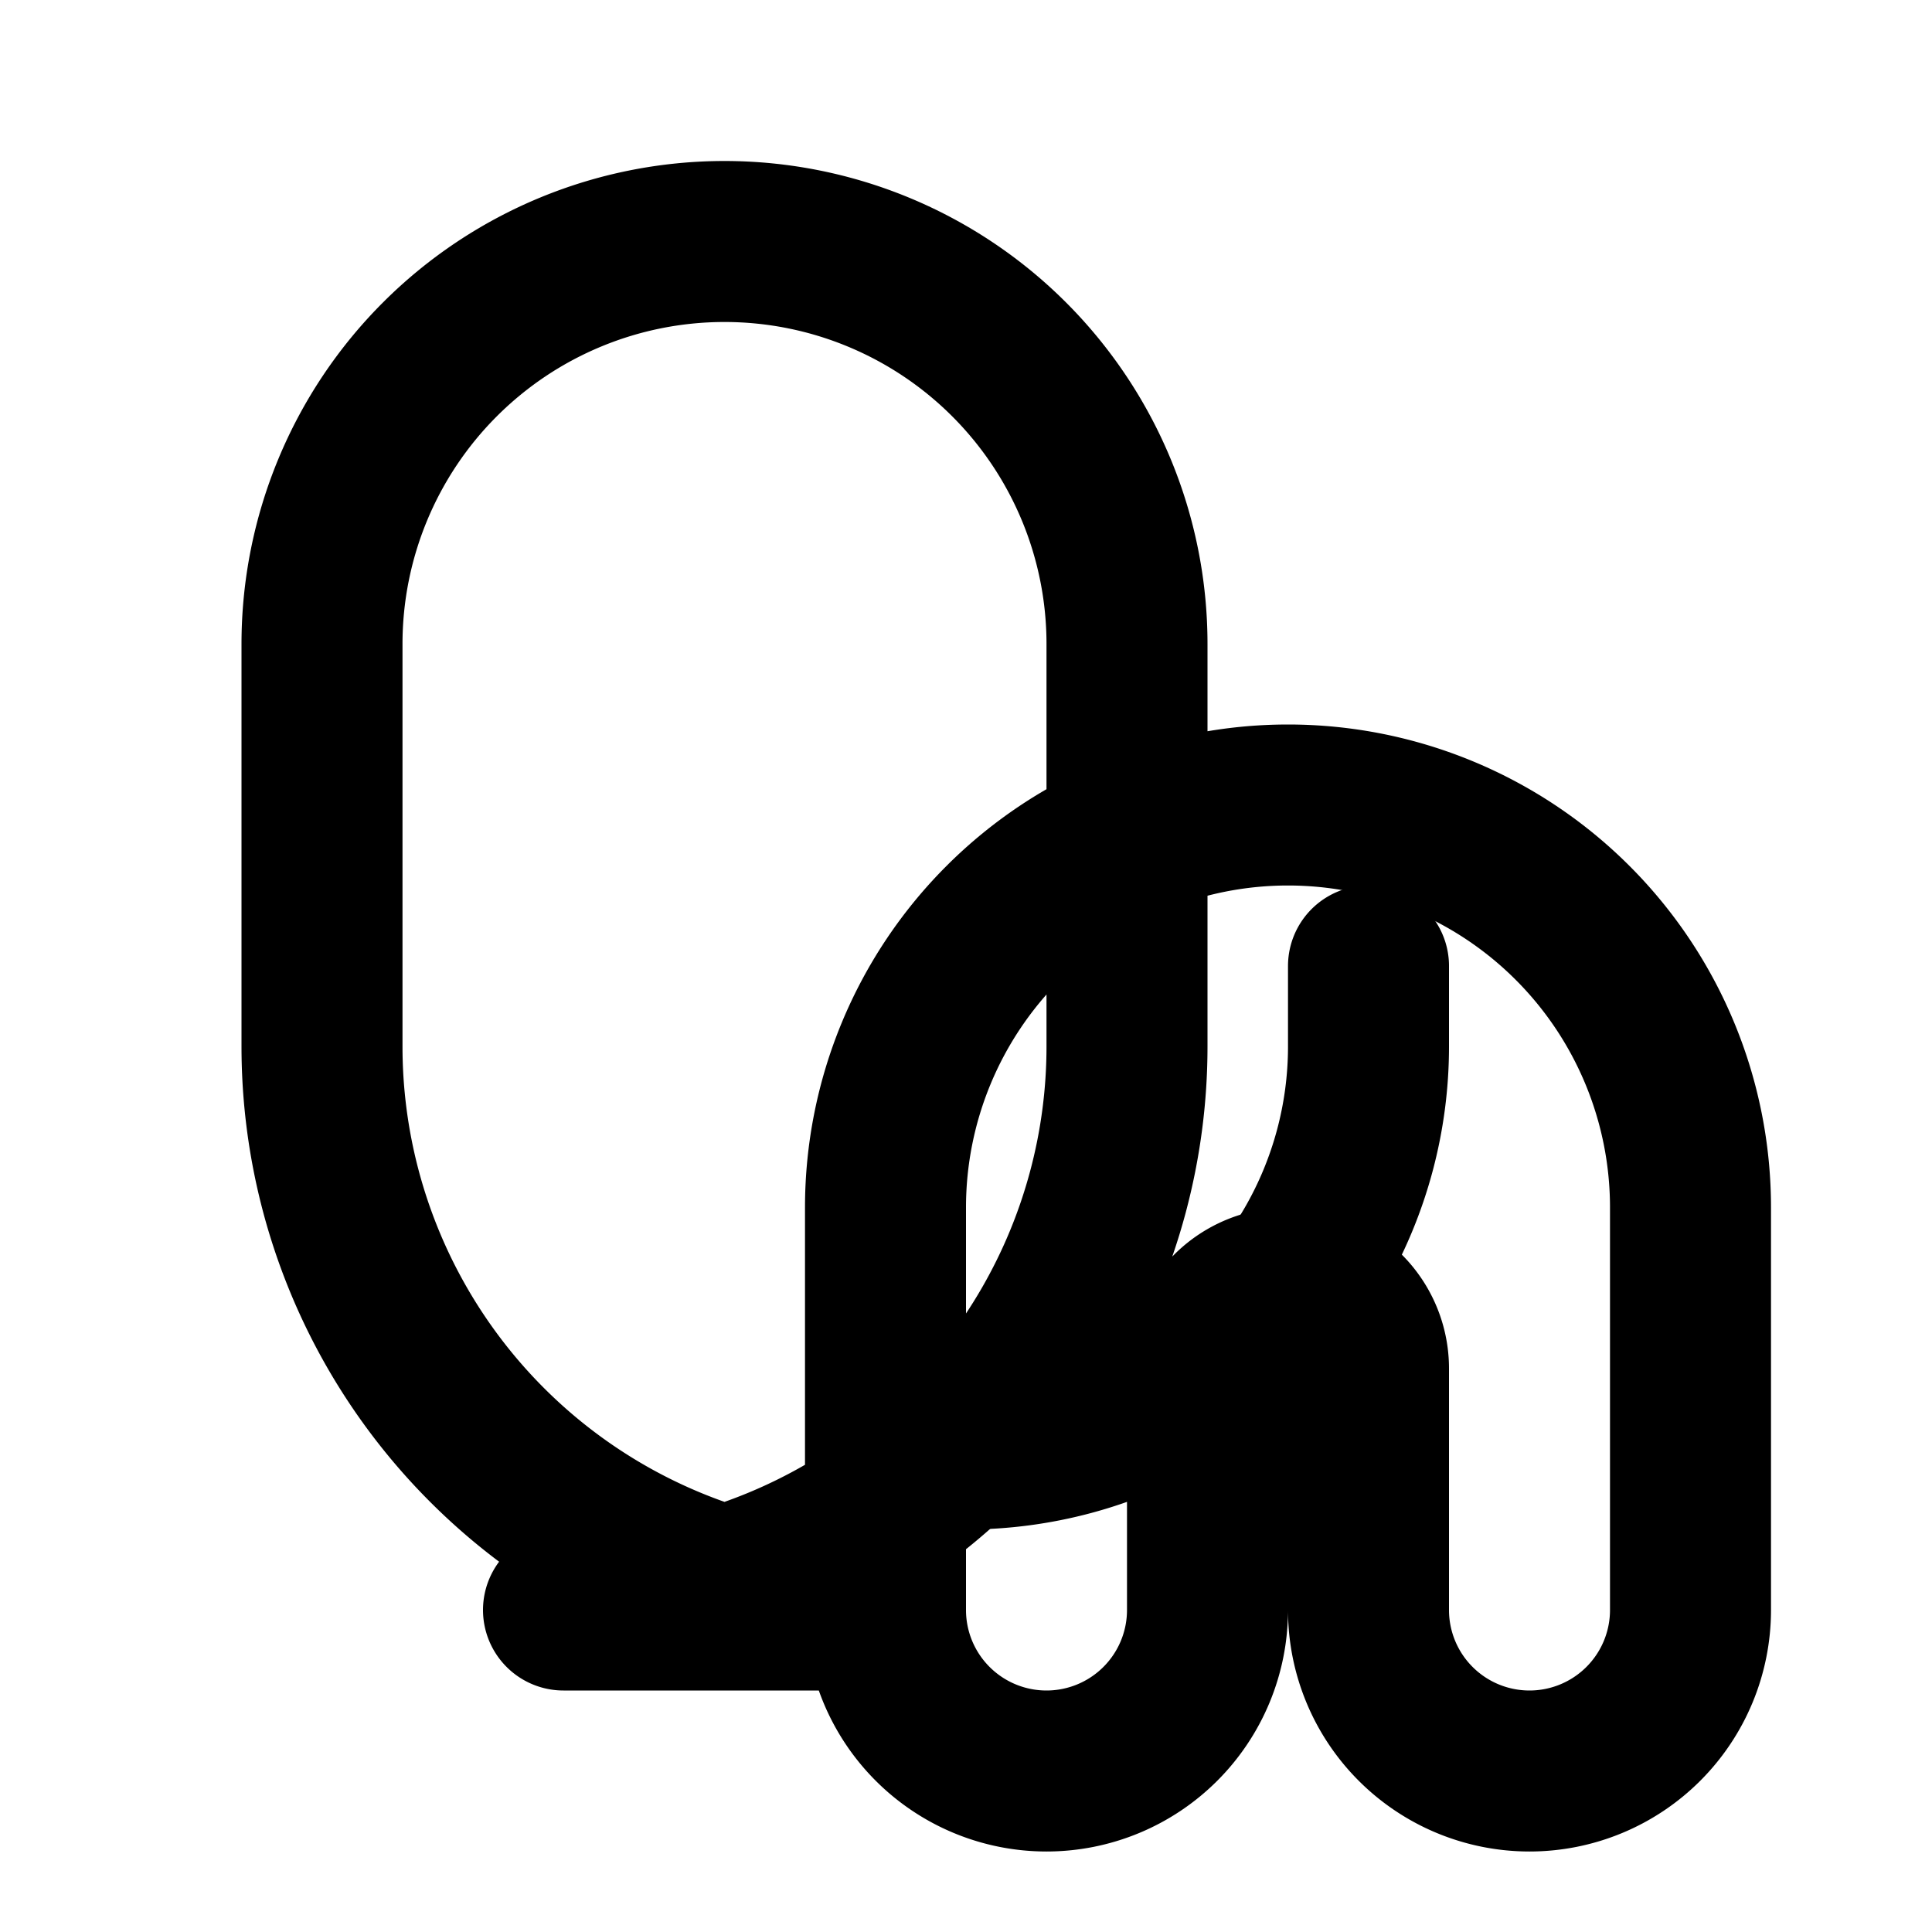 <svg xmlns="http://www.w3.org/2000/svg" width="24" height="24" viewBox="0 0 24 24" fill="none" stroke="hsl(176, 42%, 76%)" stroke-width="2" stroke-linecap="round" stroke-linejoin="round" class="lucide lucide-leaf"><path d="M11 20A7 7 0 0 1 4 13V8a5 5 0 0 1 10 0v5a7 7 0 0 1-7 7Zm0 0v-5a5 5 0 0 1 10 0v5a2 2 0 1 1-4 0v-3a1 1 0 0 0-2 0v3a2 2 0 1 1-4 0Z"/><path d="M12 18a5 5 0 0 0 5-5v-1"/></svg>
